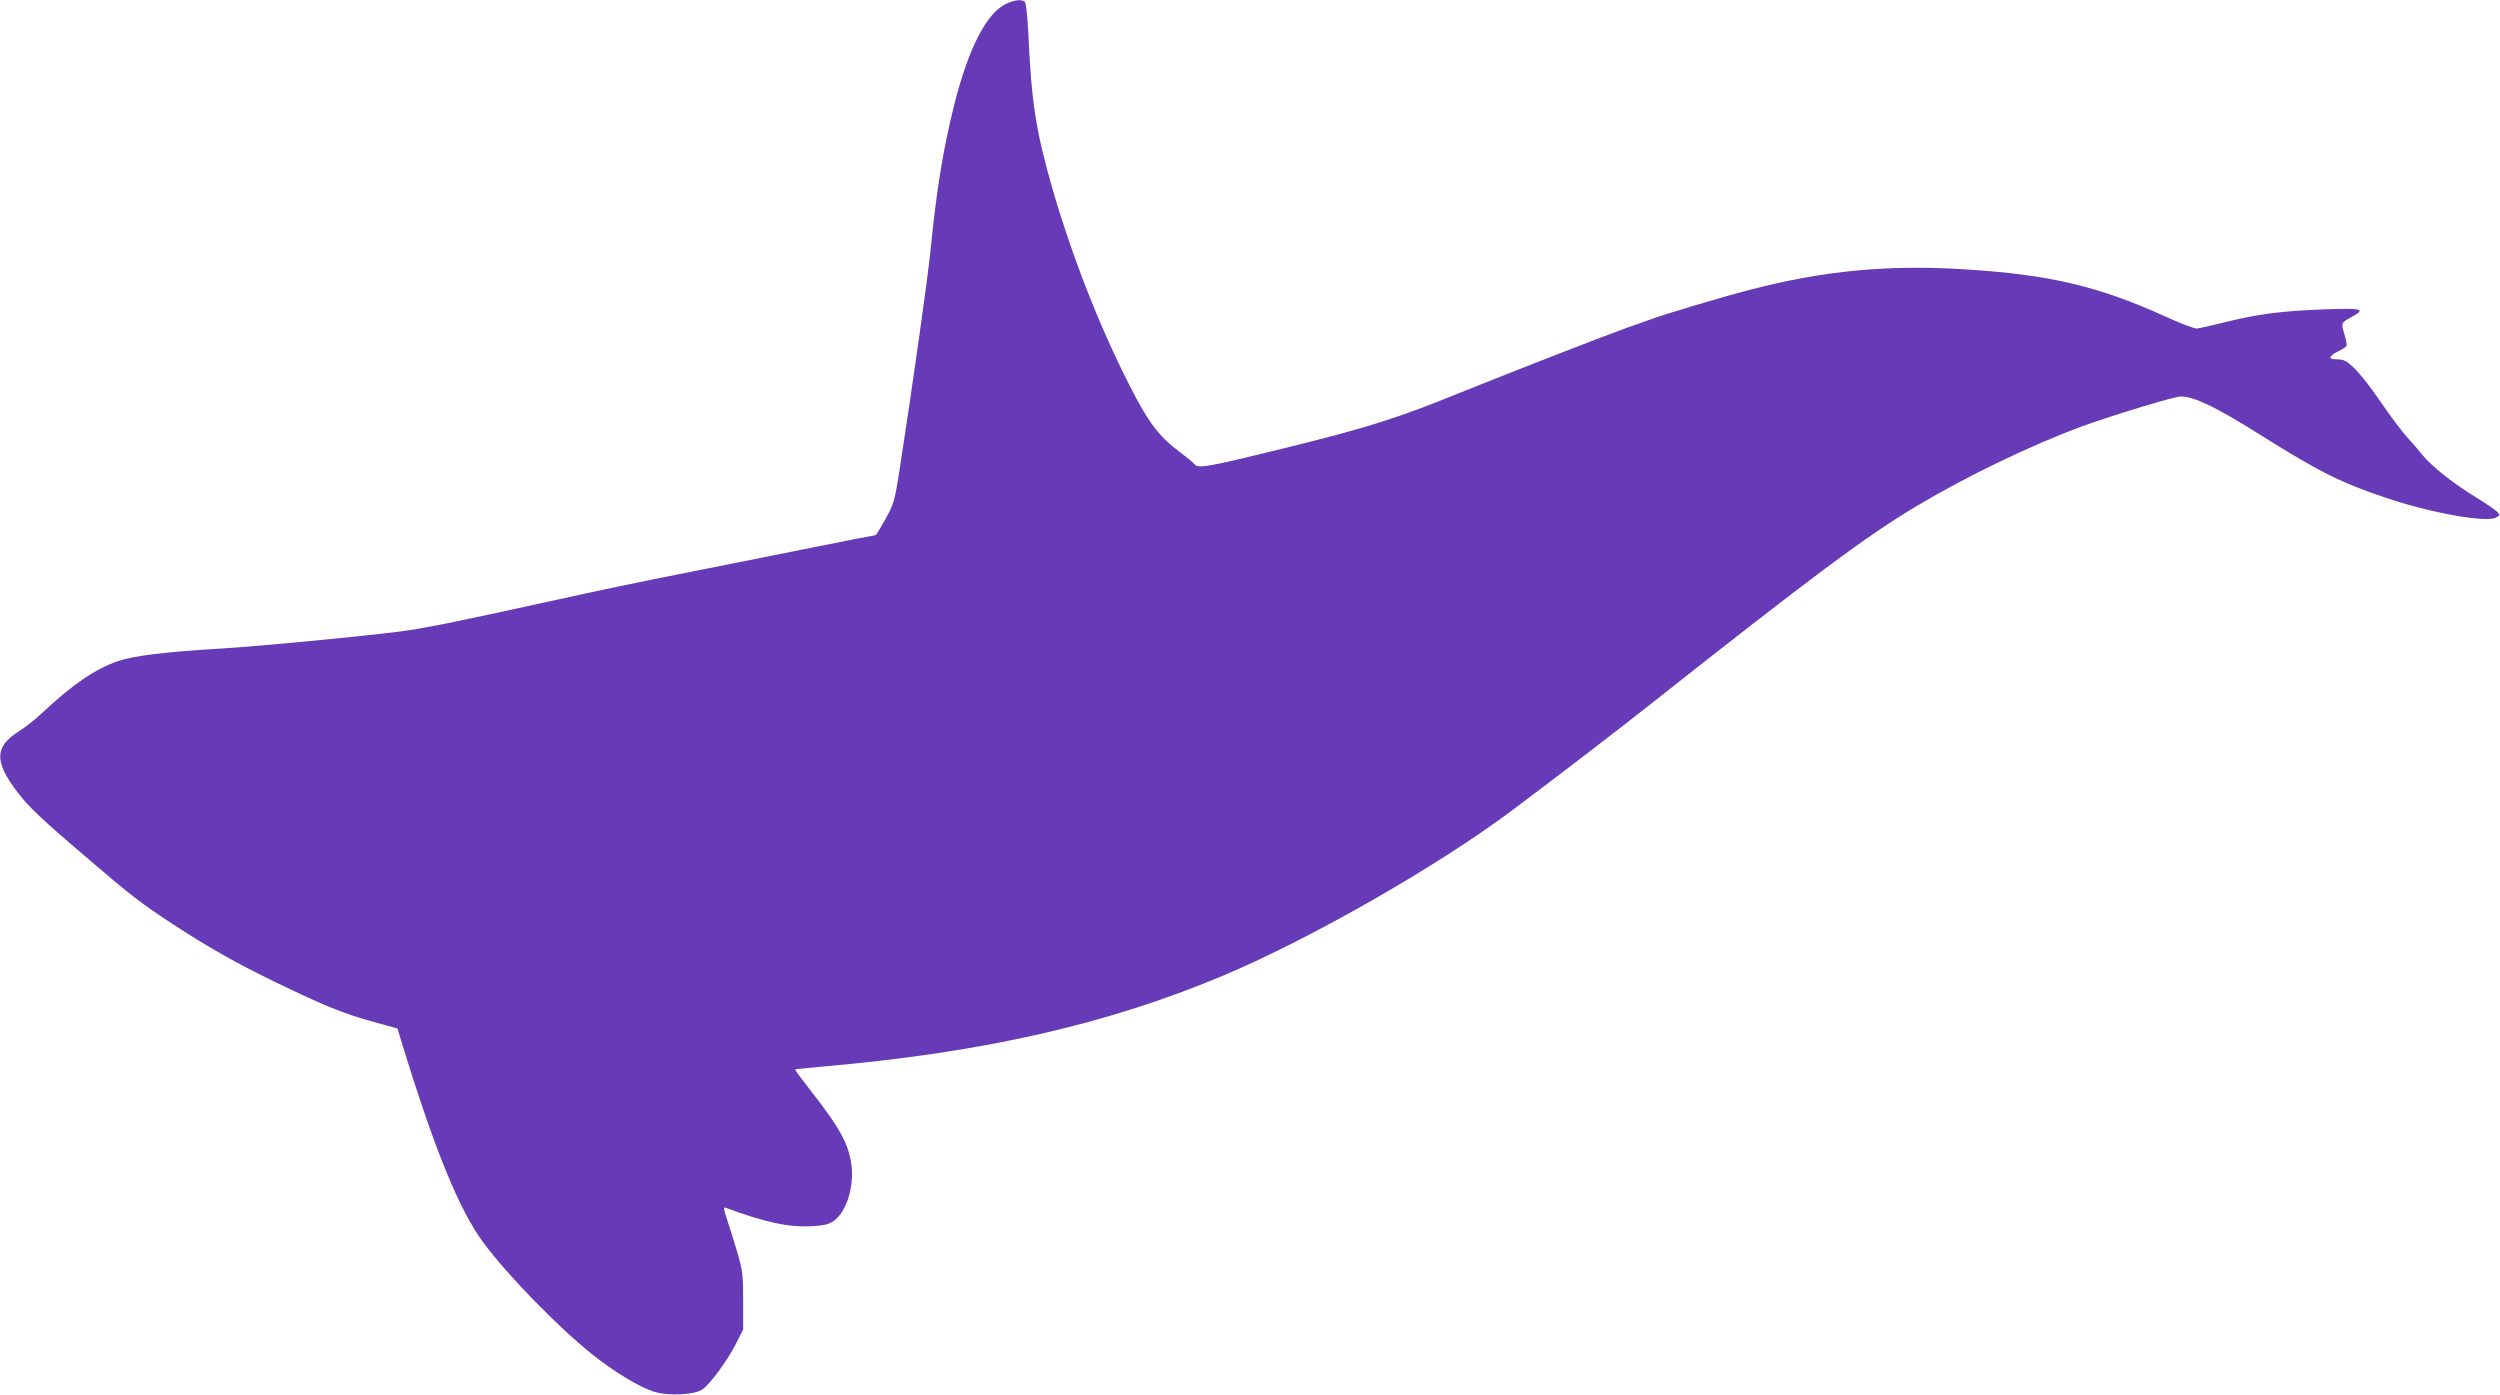 <?xml version="1.0" standalone="no"?>
<!DOCTYPE svg PUBLIC "-//W3C//DTD SVG 20010904//EN"
 "http://www.w3.org/TR/2001/REC-SVG-20010904/DTD/svg10.dtd">
<svg version="1.0" xmlns="http://www.w3.org/2000/svg"
 width="1280pt" height="714pt" viewBox="0 0 1280 714"
 preserveAspectRatio="xMidYMid meet">
<g transform="translate(0,714) scale(0.1,-0.1)"
fill="#673ab7" stroke="none">
<path d="M5153 7121 c-101 -46 -194 -226 -267 -516 -58 -234 -90 -430 -121
-740 -14 -142 -88 -670 -160 -1136 -24 -152 -28 -168 -71 -246 -25 -45 -48
-83 -51 -83 -4 0 -174 -33 -377 -74 -204 -41 -488 -98 -631 -126 -143 -28
-424 -86 -625 -131 -532 -117 -681 -147 -815 -164 -208 -26 -702 -73 -895 -85
-299 -18 -452 -37 -536 -65 -115 -39 -234 -120 -389 -266 -33 -31 -86 -73
-118 -93 -126 -80 -127 -155 -7 -313 60 -78 126 -140 369 -347 211 -181 270
-226 431 -331 181 -118 321 -197 525 -296 247 -119 339 -157 490 -199 l130
-36 18 -59 c171 -560 299 -873 424 -1040 124 -167 384 -433 556 -570 110 -88
241 -167 314 -190 74 -24 213 -17 252 13 40 30 126 147 168 230 l38 75 0 146
c0 136 -2 154 -33 259 -19 62 -42 138 -53 169 -13 38 -15 54 -6 50 209 -77
326 -102 448 -95 58 3 84 10 108 27 67 48 107 182 89 296 -16 103 -61 184
-205 368 -47 60 -84 109 -82 111 2 2 65 8 139 15 828 72 1465 218 2060 469
451 191 1105 566 1480 849 241 181 527 400 700 537 826 653 1112 866 1365
1016 256 153 589 313 845 407 166 60 472 153 505 153 69 0 177 -52 402 -193
309 -194 417 -248 650 -326 226 -77 513 -128 562 -101 21 11 22 13 6 30 -9 10
-60 44 -113 77 -106 64 -221 155 -267 211 -16 21 -52 62 -80 93 -28 31 -89
112 -135 180 -46 68 -106 145 -134 172 -41 39 -55 47 -88 47 -49 0 -48 14 1
40 22 11 42 23 45 28 3 5 -2 32 -11 62 -17 59 -19 56 46 92 65 36 41 41 -151
34 -219 -8 -345 -25 -507 -66 -66 -16 -131 -31 -143 -32 -13 -1 -84 26 -158
60 -346 157 -596 216 -1030 243 -392 25 -728 -7 -1105 -106 -136 -35 -440
-126 -503 -150 -20 -7 -77 -28 -127 -45 -138 -50 -539 -206 -855 -333 -325
-132 -474 -178 -895 -282 -377 -93 -440 -105 -457 -84 -7 9 -41 37 -74 62
-112 84 -162 150 -261 344 -154 303 -292 655 -394 1005 -85 297 -108 441 -124
798 -5 96 -12 158 -19 162 -18 12 -49 9 -93 -11z"/>
</g>
</svg>
